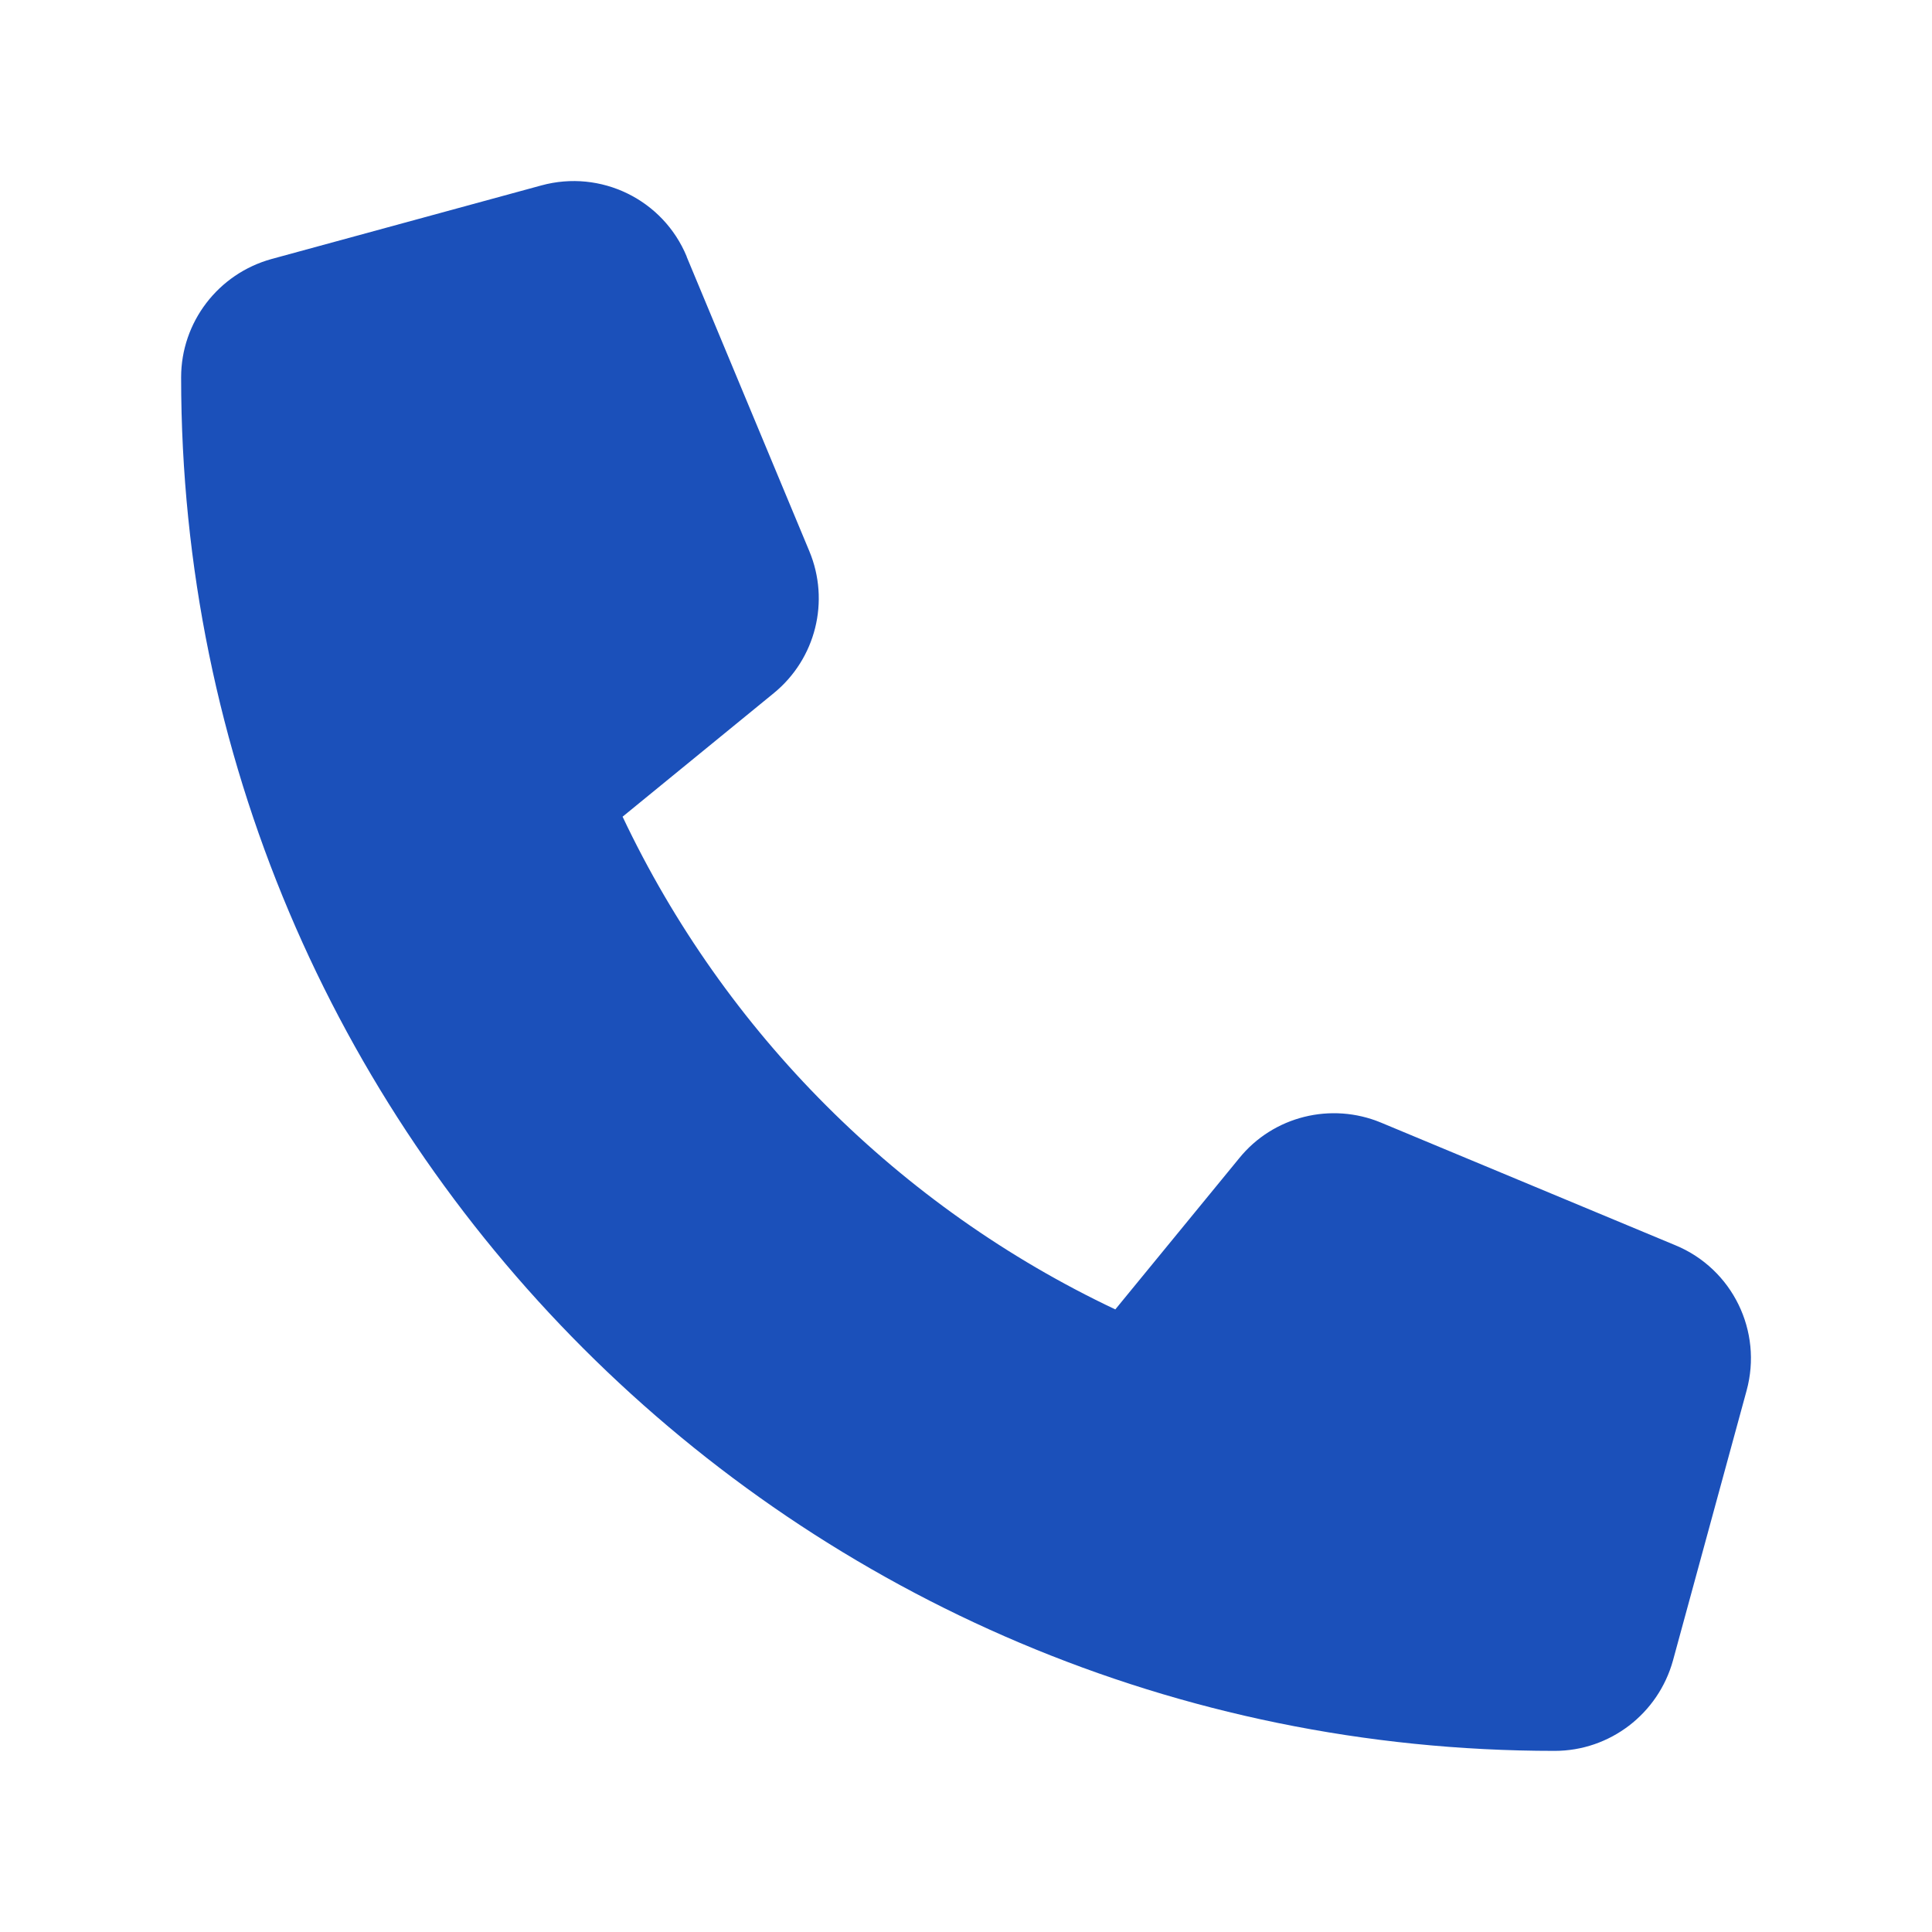 <svg width="32" height="32" viewBox="0 0 32 32" fill="none" xmlns="http://www.w3.org/2000/svg">
<g clip-path="url(#clip0_148_11865)">
<path d="M11.374 4.249C10.983 3.305 9.952 2.802 8.967 3.071L4.498 4.29C3.614 4.534 3 5.336 3 6.25C3 18.813 13.187 29 25.75 29C26.664 29 27.466 28.386 27.71 27.502L28.929 23.033C29.198 22.048 28.695 21.017 27.751 20.626L22.876 18.595C22.048 18.25 21.088 18.488 20.525 19.184L18.473 21.688C14.898 19.997 12.004 17.102 10.312 13.527L12.816 11.481C13.512 10.912 13.75 9.957 13.405 9.129L11.374 4.254V4.249Z" fill="#1B50BA"/>
</g>
<defs>
<clipPath id="clip0_148_11865">
<rect width="26" height="26" fill="white" transform="translate(3 3)"/>
</clipPath>
</defs>
</svg>
